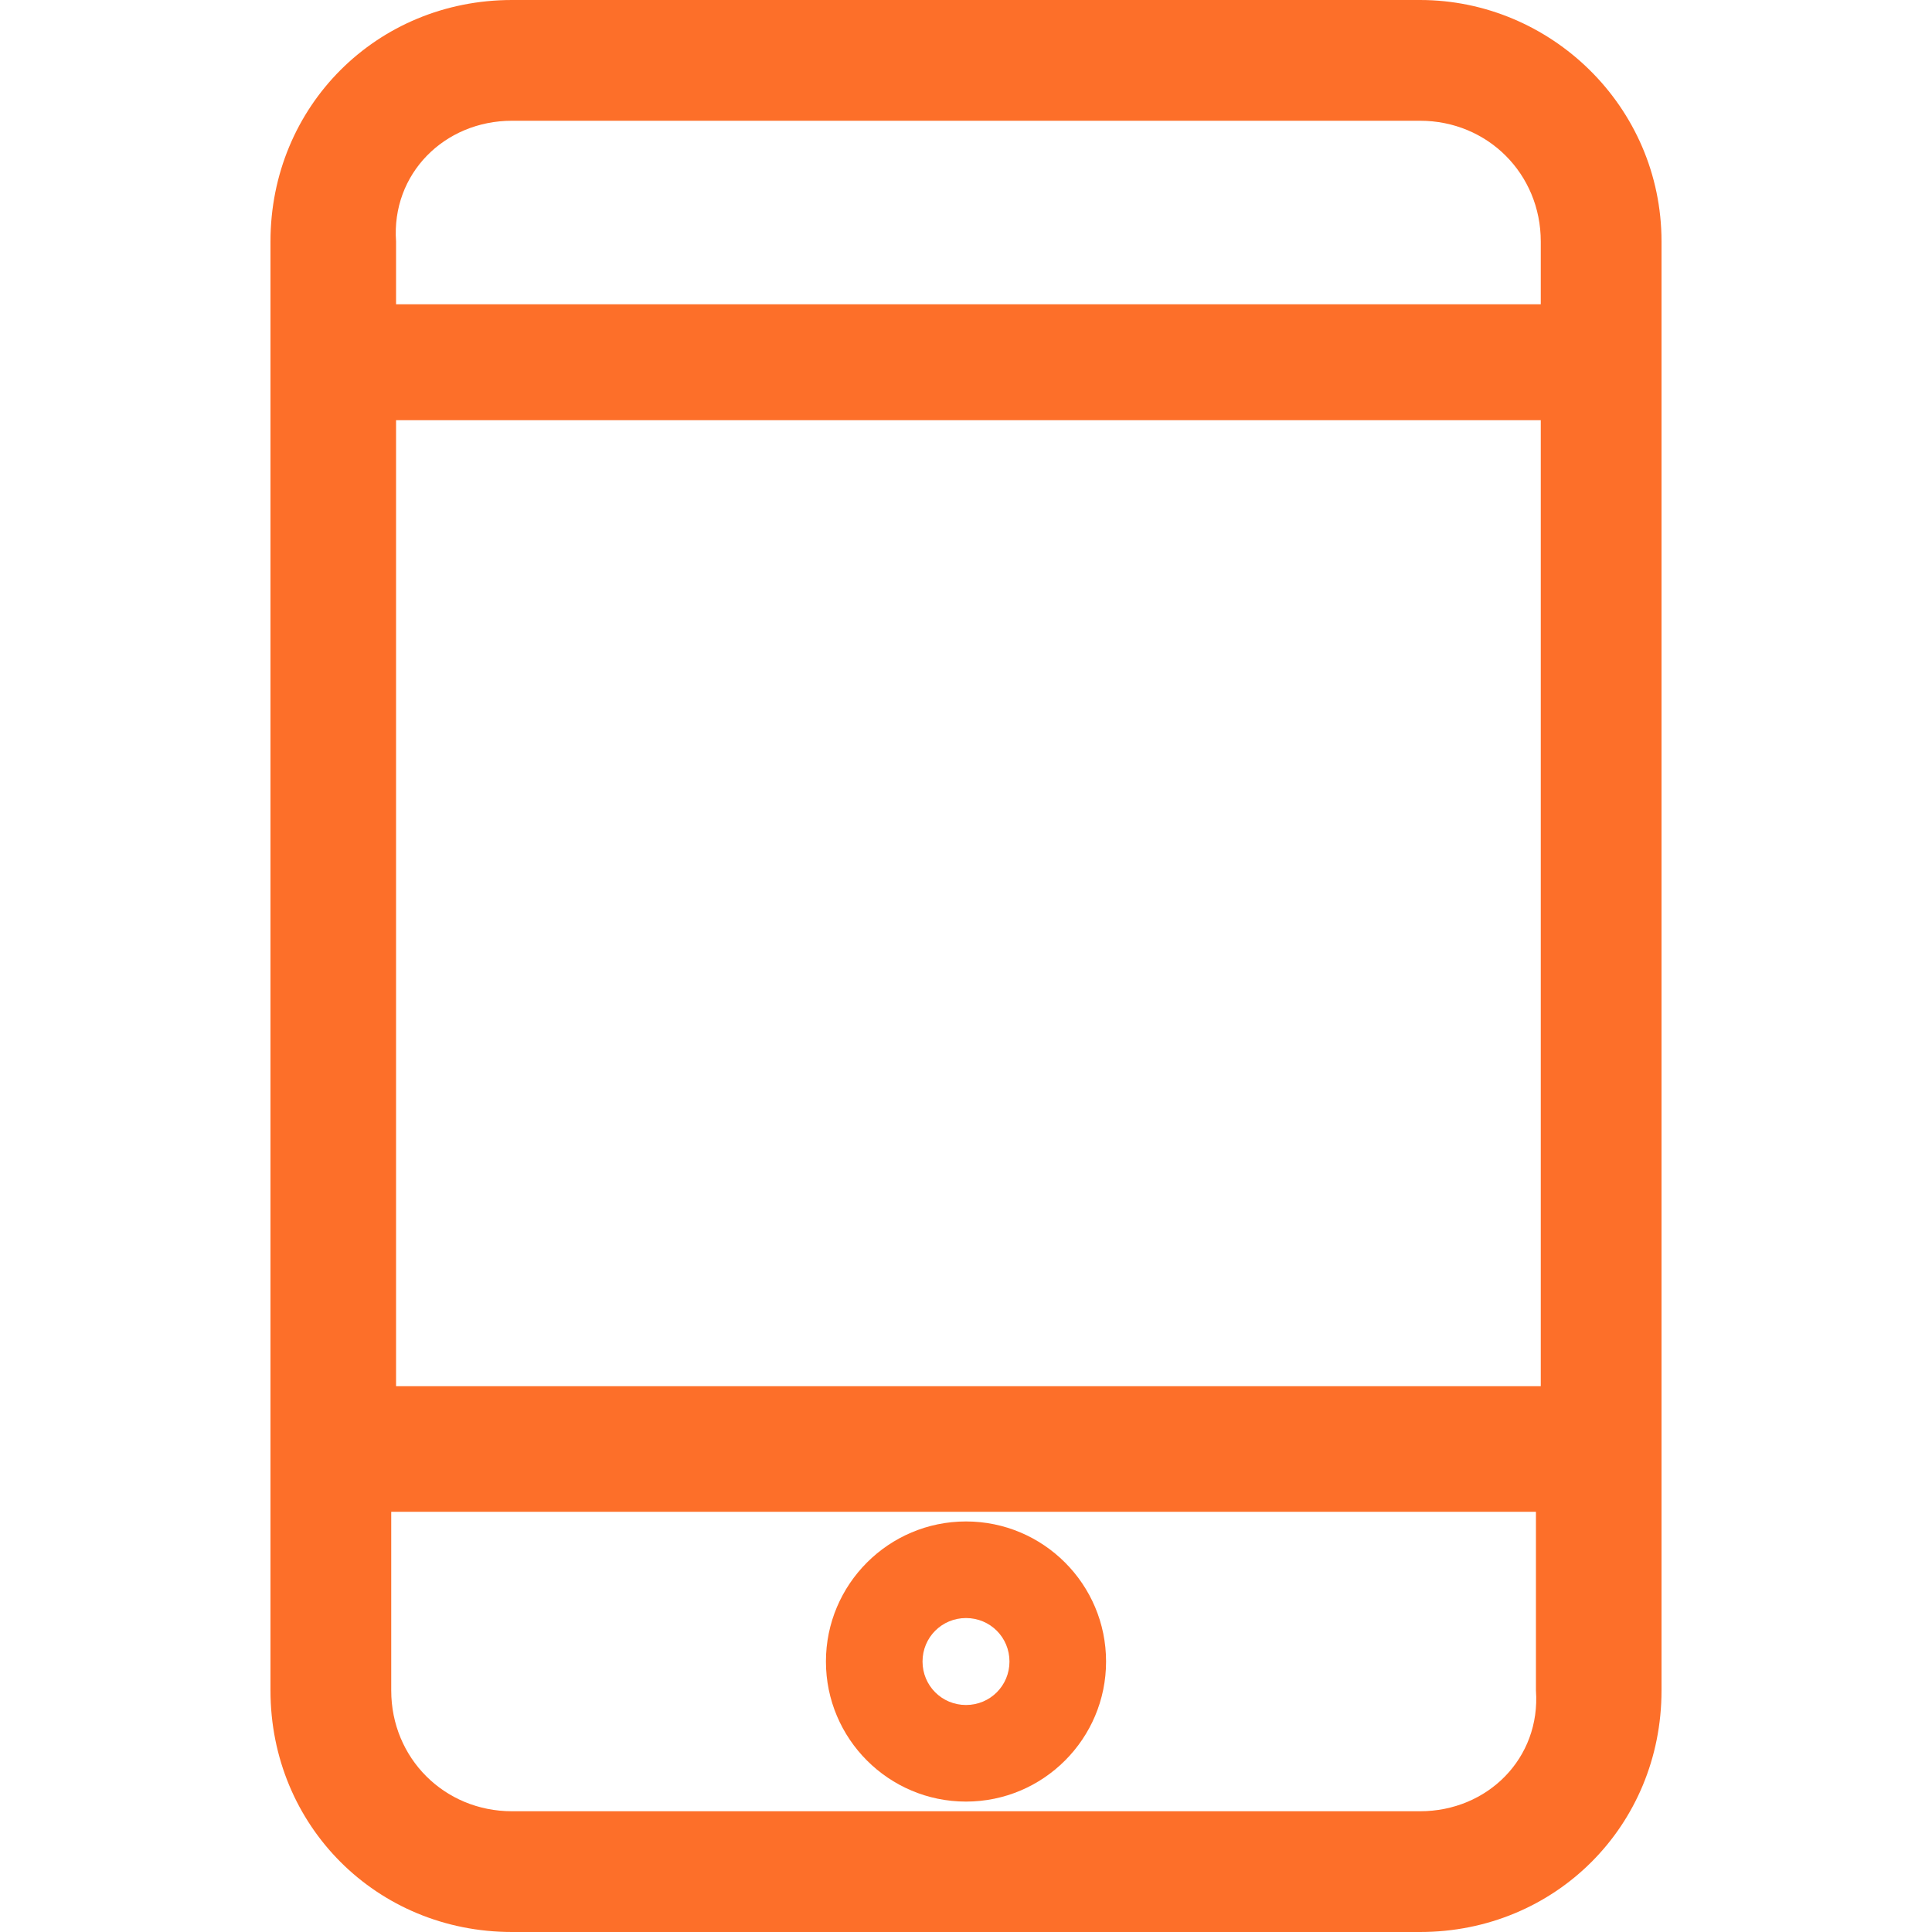 <?xml version="1.0" encoding="utf-8"?>
<!-- Generator: Adobe Illustrator 19.0.0, SVG Export Plug-In . SVG Version: 6.00 Build 0)  -->
<svg version="1.1" id="Layer_1" xmlns="http://www.w3.org/2000/svg" xmlns:xlink="http://www.w3.org/1999/xlink" x="0px" y="0px"
	 viewBox="-280 159 40 40" style="enable-background:new -280 159 40 40;" xml:space="preserve">
<style type="text/css">
	.st0{fill:none;}
	.st1{fill:#fd6f29;}
</style>
<g>
	<rect x="-271.9" y="167.7" class="st0" width="23.7" height="20"/>
	<path class="st0" d="M-248.1,190.2h-23.7v3.7c0,1.4,1.1,2.5,2.5,2.5h18.8c1.4,0,2.5-1.1,2.5-2.5V190.2z M-260,196.2
		c-1.6,0-2.9-1.3-2.9-2.9c0-1.6,1.3-2.9,2.9-2.9s2.9,1.3,2.9,2.9C-257.1,195-258.4,196.2-260,196.2z"/>
	<circle class="st0" cx="-260" cy="193.4" r="0.9"/>
	<path class="st0" d="M-271.9,165.2h23.7V164c0-1.4-1.1-2.5-2.5-2.5h-18.8c-1.4,0-2.5,1.1-2.5,2.5V165.2z"/>
	<path class="st1" d="M-260,190.5c-1.6,0-2.9,1.3-2.9,2.9c0,1.6,1.3,2.9,2.9,2.9s2.9-1.3,2.9-2.9C-257.1,191.8-258.4,190.5-260,190.5z
		 M-260,194.3c-0.5,0-0.9-0.4-0.9-0.9c0-0.5,0.4-0.9,0.9-0.9s0.9,0.4,0.9,0.9C-259.1,193.9-259.5,194.3-260,194.3z"/>
	<path class="st1" d="M-250.6,159h-18.8c-2.8,0-5,2.2-5,5v30c0,2.8,2.2,5,5,5h18.8c2.8,0,5-2.2,5-5v-30C-245.6,161.2-247.9,159-250.6,159z
		 M-250.6,196.5h-18.8c-1.4,0-2.5-1.1-2.5-2.5v-3.7h23.7v3.7C-248.1,195.4-249.2,196.5-250.6,196.5z M-248.1,167.7v20h-23.7v-20
		H-248.1z M-269.4,161.5h18.8c1.4,0,2.5,1.1,2.5,2.5v1.3h-23.7V164C-271.9,162.6-270.8,161.5-269.4,161.5z"/>
</g>
</svg>
